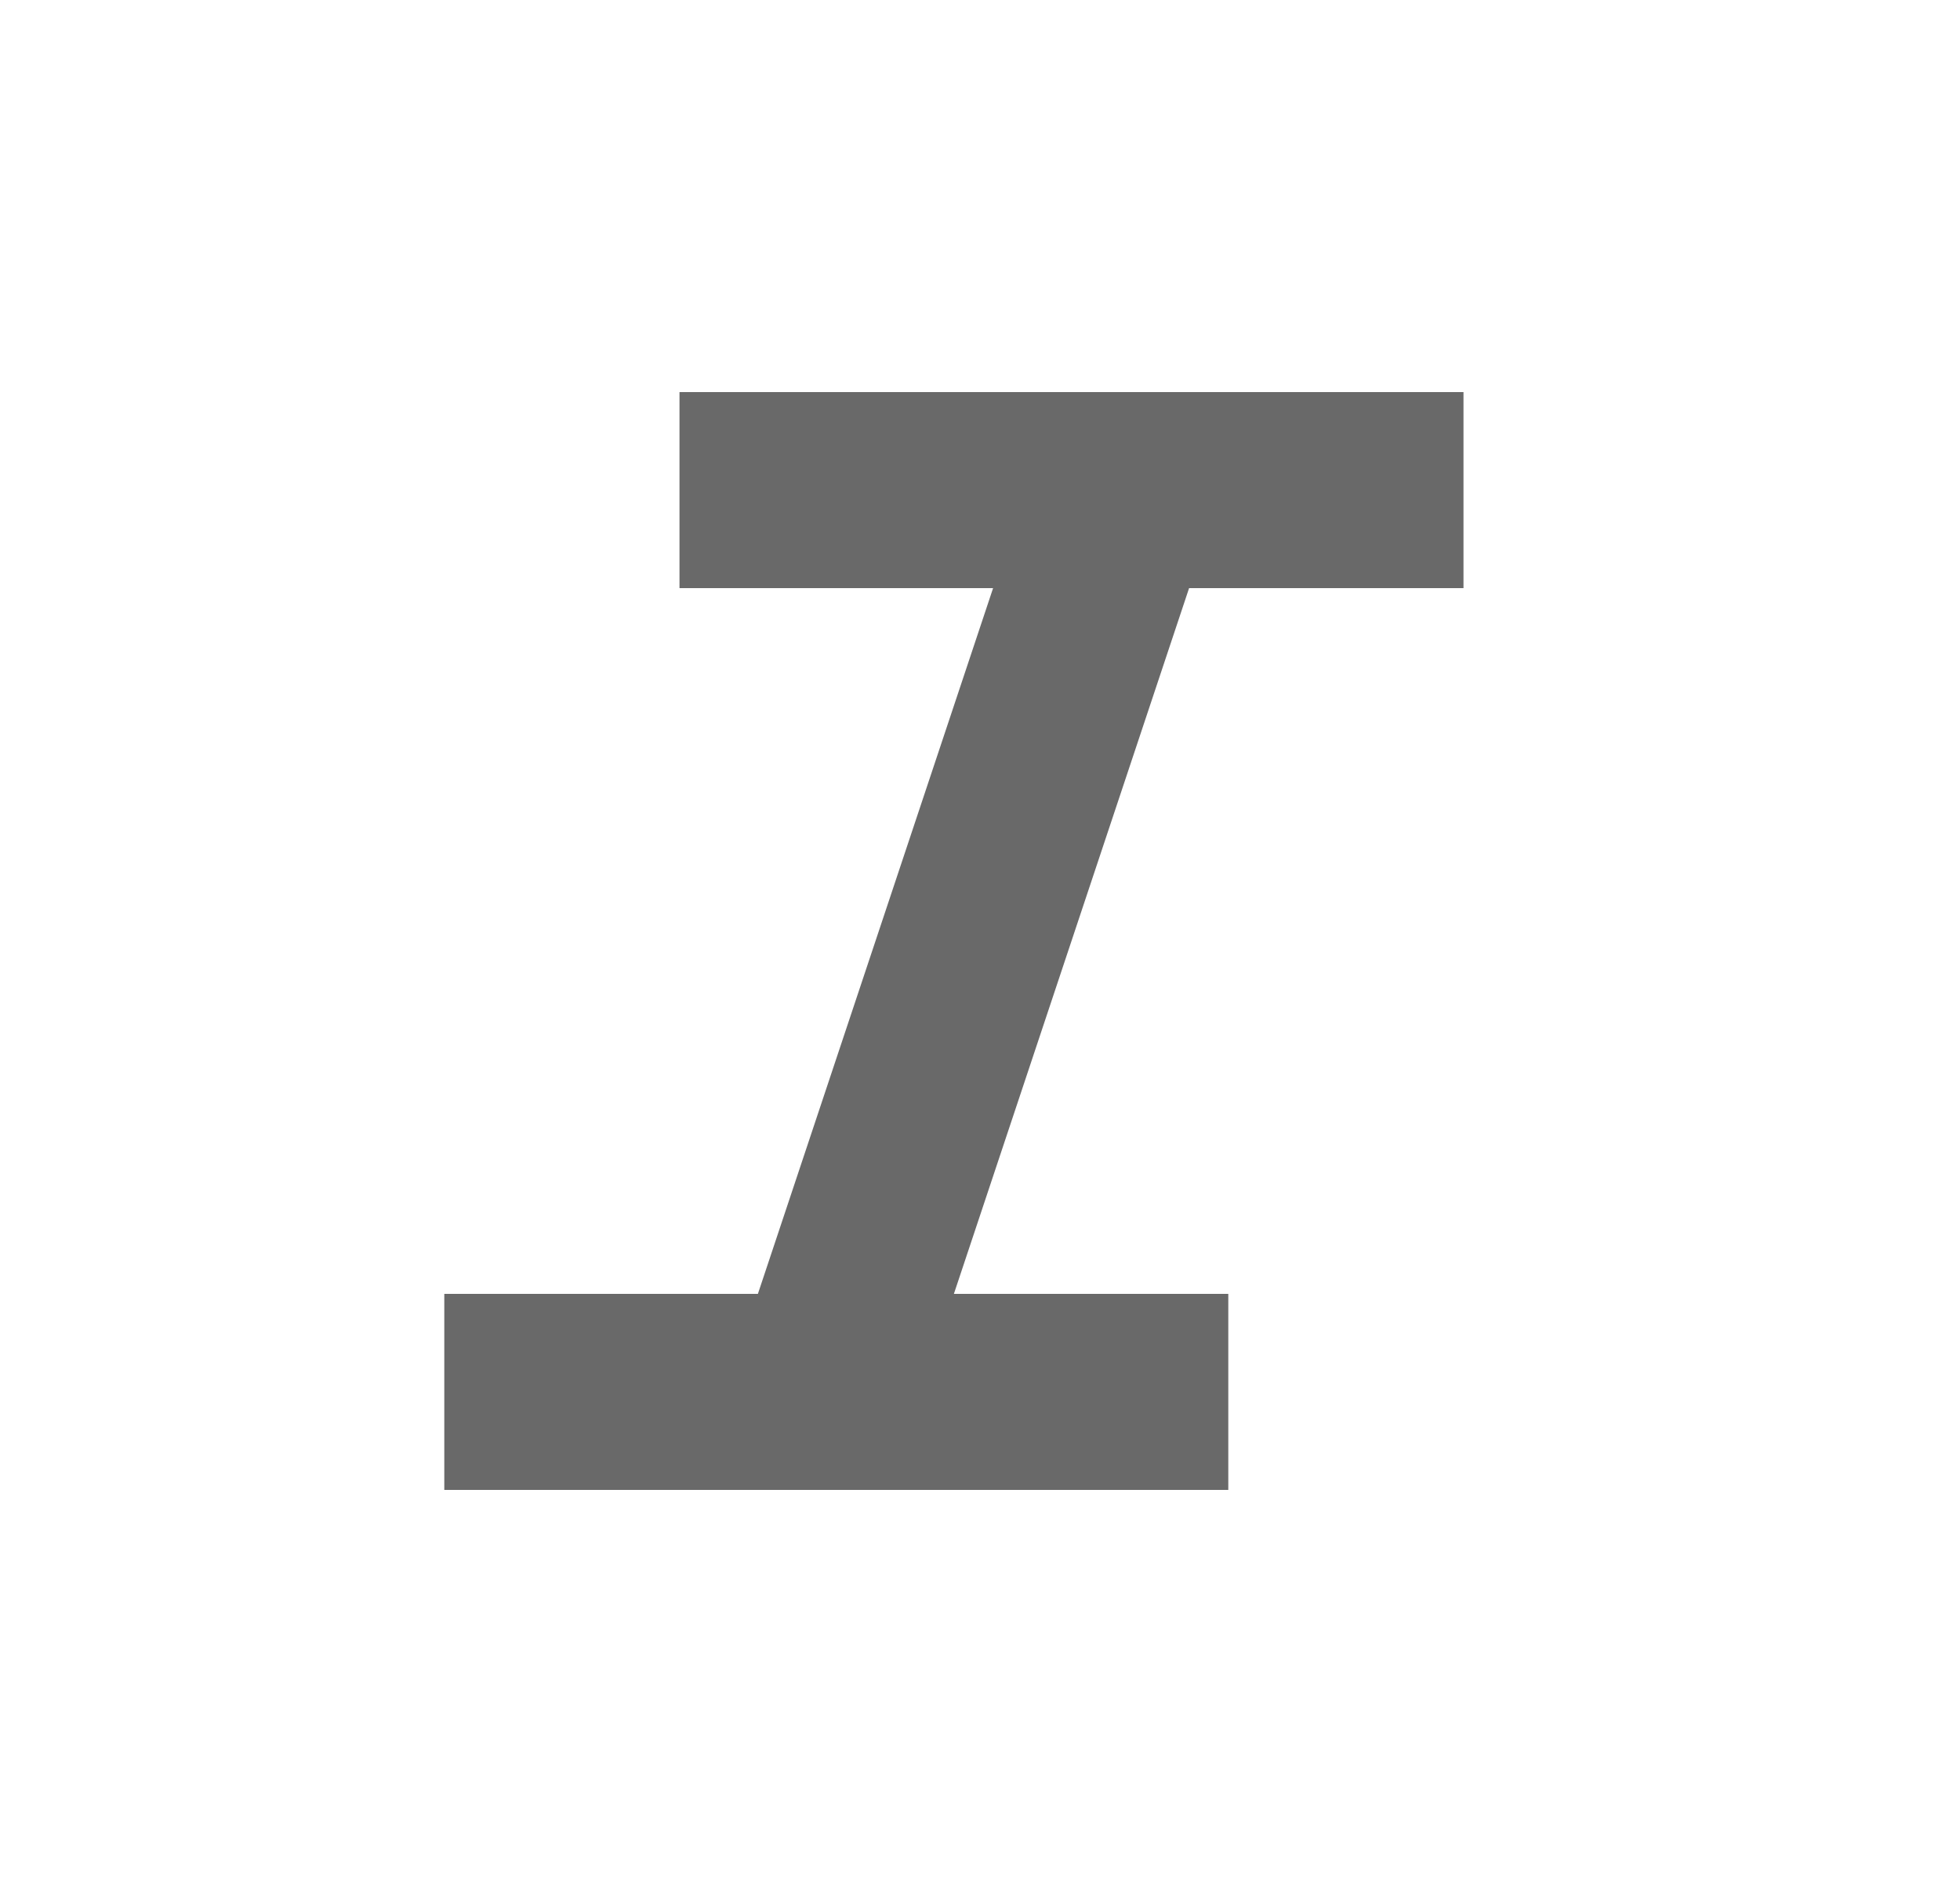 <svg width="25" height="24" viewBox="0 0 25 24" fill="none" xmlns="http://www.w3.org/2000/svg">
<mask id="mask0_15_212" style="mask-type:alpha" maskUnits="userSpaceOnUse" x="0" y="0" width="25" height="24">
<rect x="0.667" width="24" height="24" fill="#D9D9D9"/>
</mask>
<g mask="url(#mask0_15_212)">
<path d="M5.667 19V16.5H9.667L12.667 7.5H8.667V5H18.667V7.5H15.167L12.167 16.5H15.667V19H5.667Z" fill="#696969"/>
</g>
</svg>
